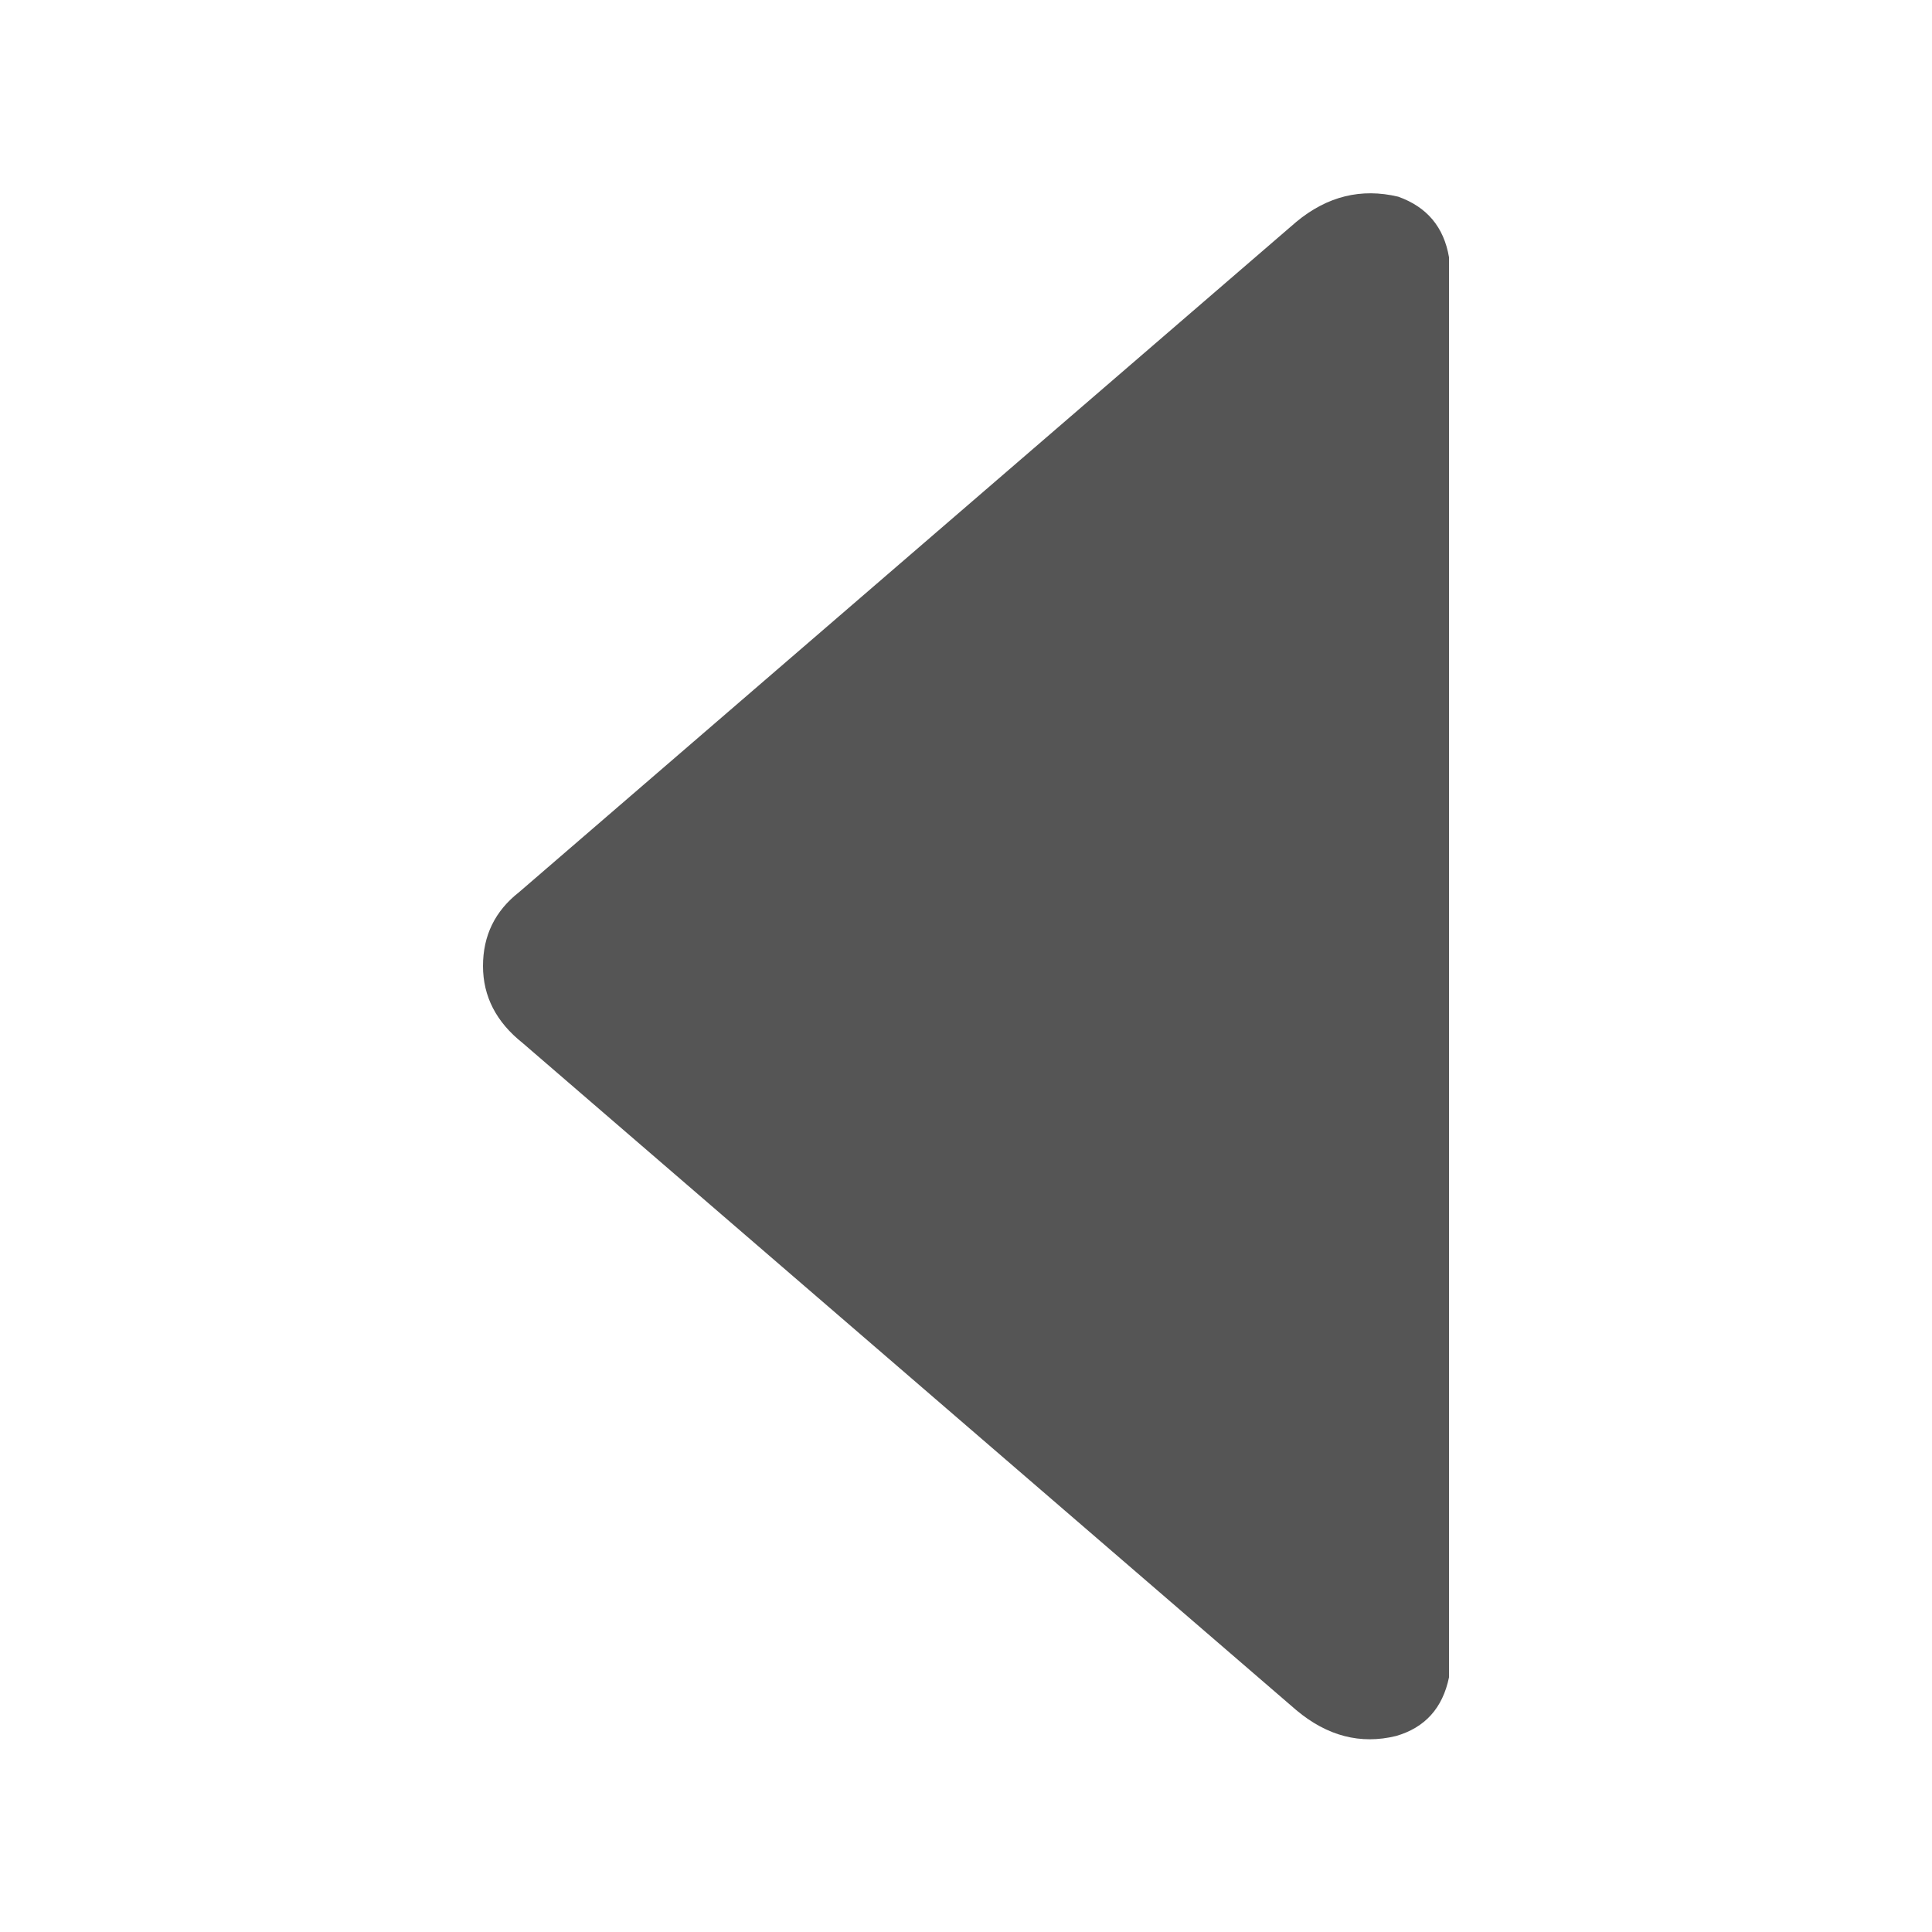 <?xml version="1.0" encoding="utf-8"?><!-- Uploaded to: SVG Repo, www.svgrepo.com, Generator: SVG Repo Mixer Tools -->
<svg width="800px" height="800px" viewBox="0 0 20 20" xmlns="http://www.w3.org/2000/svg">
  <path fill="#555" fill-rule="evenodd" d="M13.42,2.296 L5.373,9.236 C5.124,9.431 5,9.685 5,10 C5,10.315 5.137,10.58 5.41,10.797 L13.42,17.704 C13.74,17.972 14.084,18.061 14.452,17.971 C14.752,17.884 14.934,17.682 15,17.364 L15,2.663 C14.947,2.351 14.772,2.142 14.474,2.036 C14.091,1.945 13.74,2.031 13.42,2.296 Z"/>
</svg>